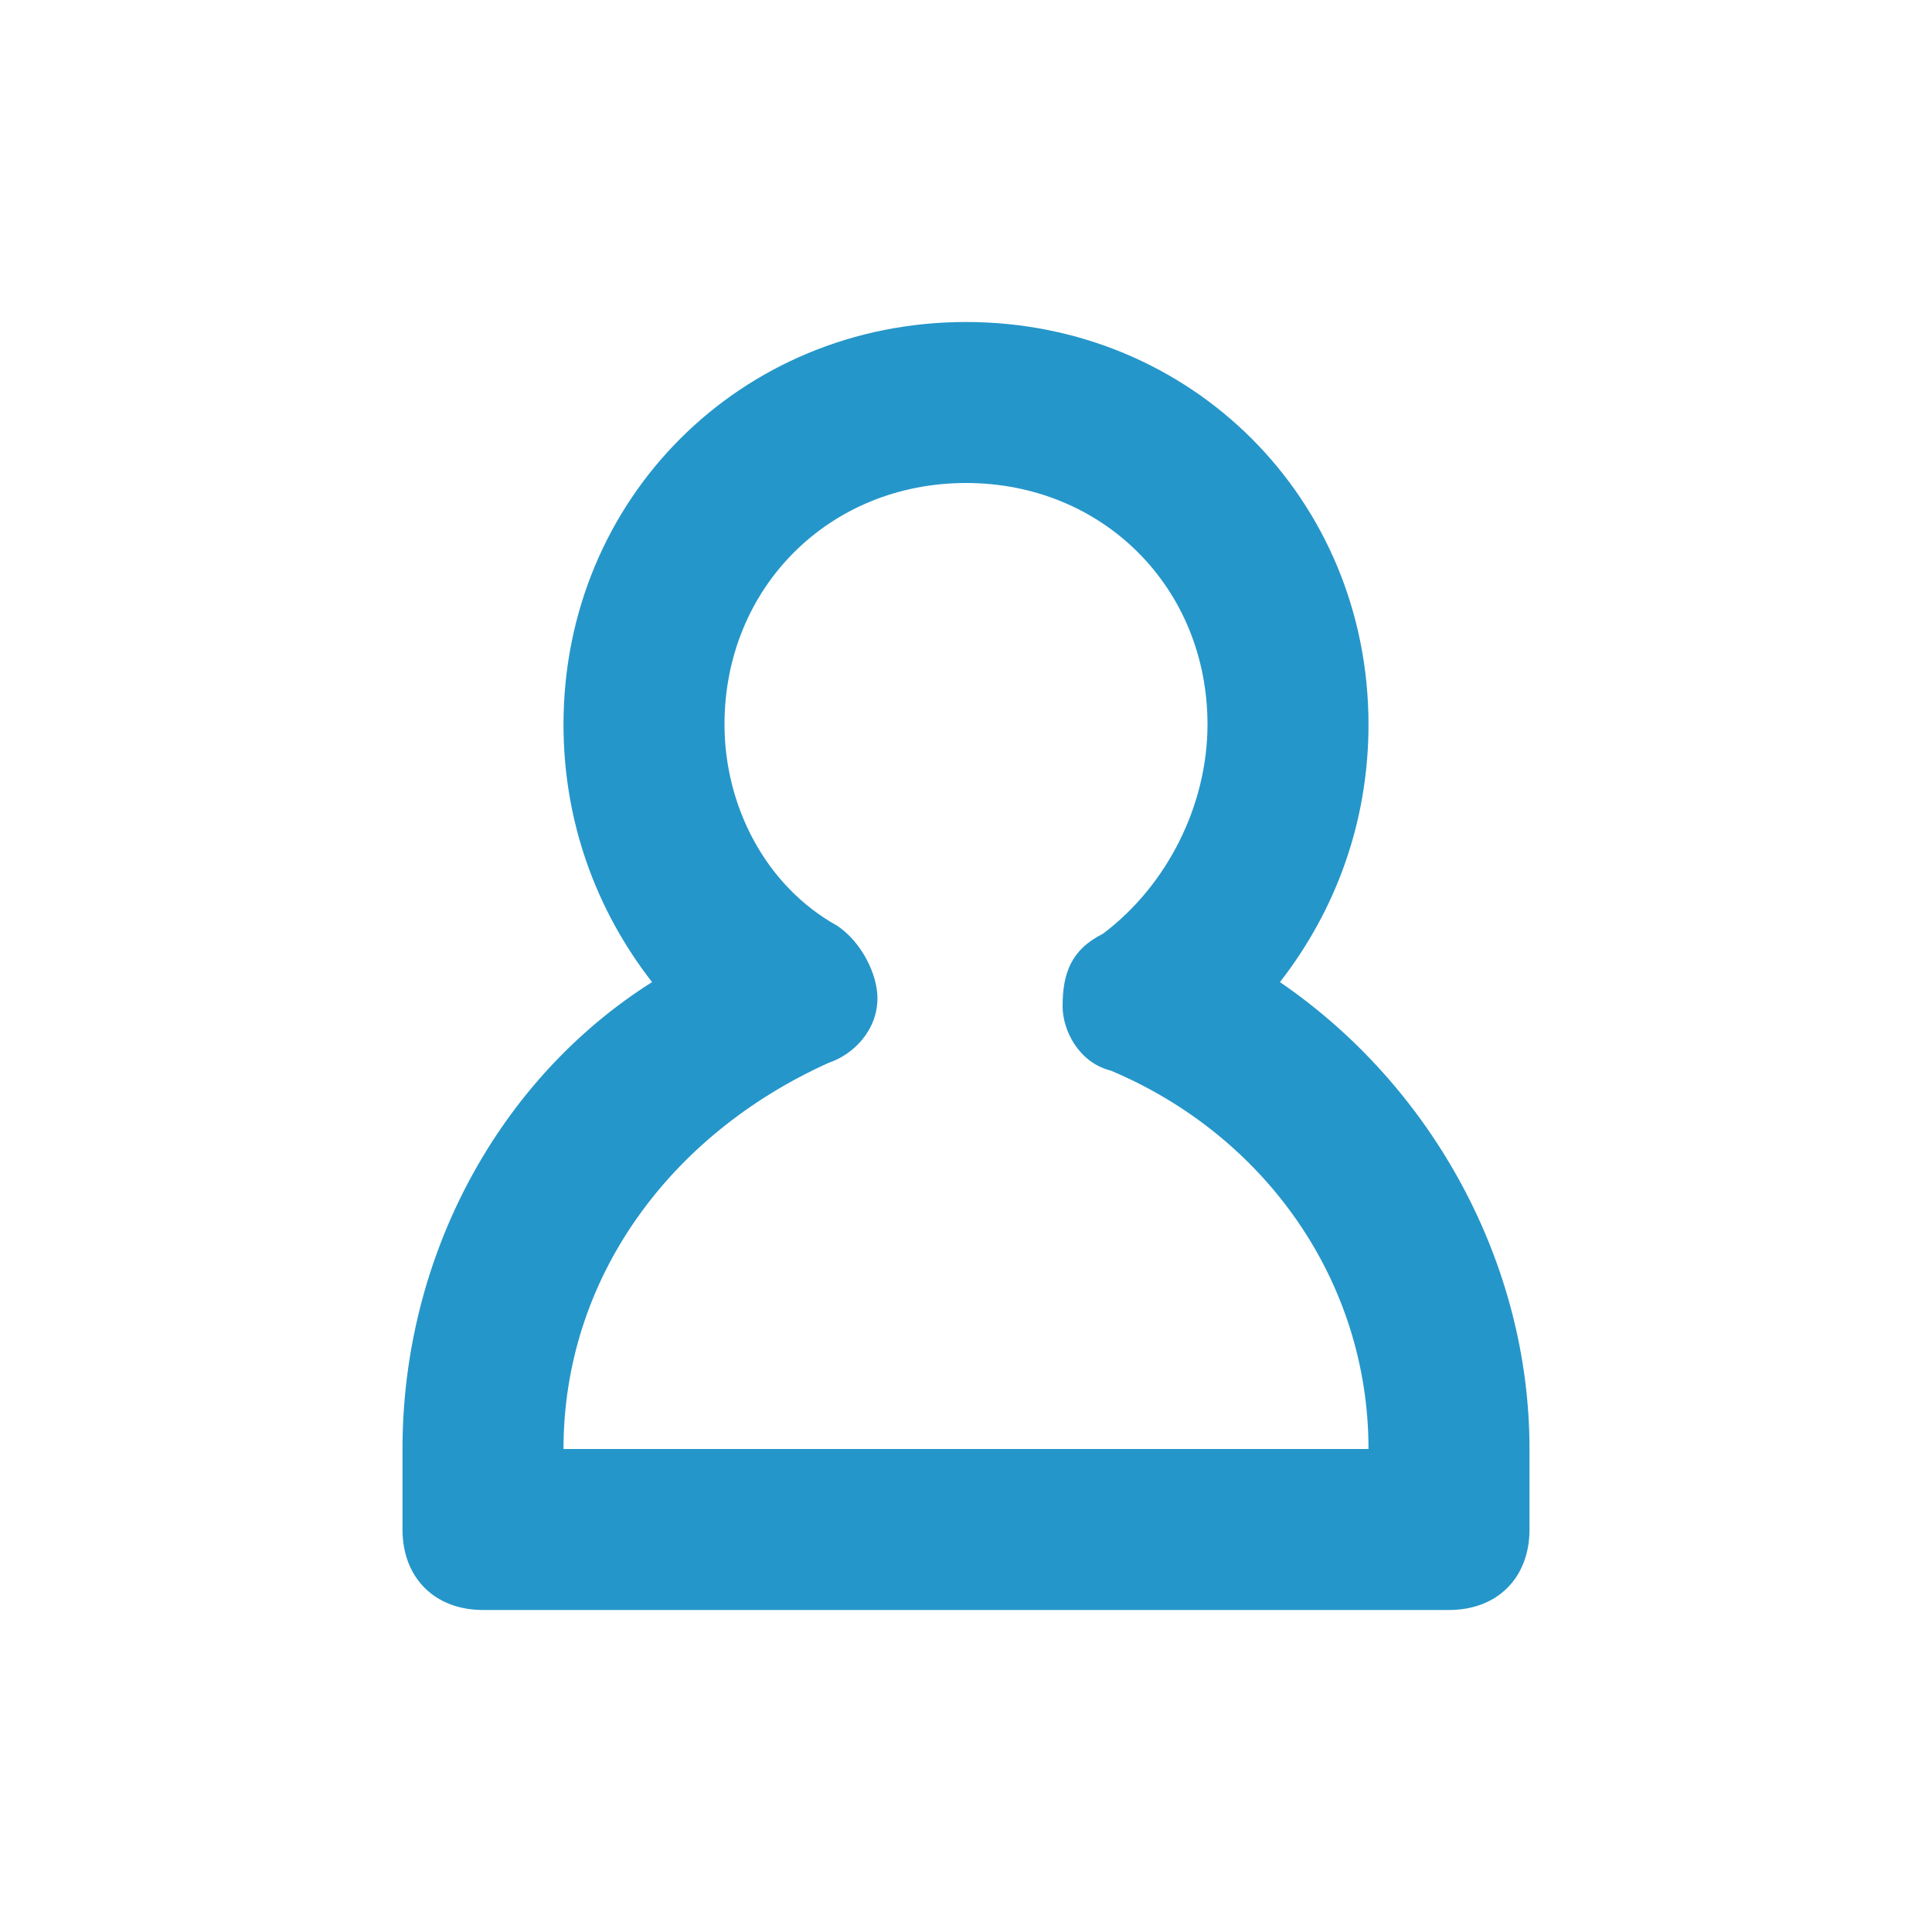 <?xml version="1.0" encoding="utf-8"?>
<!-- Generator: Adobe Illustrator 23.0.1, SVG Export Plug-In . SVG Version: 6.00 Build 0)  -->
<svg version="1.1" id="Layer_1" xmlns="http://www.w3.org/2000/svg" xmlns:xlink="http://www.w3.org/1999/xlink" x="0px" y="0px"
	 viewBox="0 0 24 24" style="enable-background:new 0 0 24 24;" xml:space="preserve">
<style type="text/css">
	.st0{fill-rule:evenodd;clip-rule:evenodd;}
</style>
<title>Icon-People</title>
<desc>Created with Sketch.</desc>
<g id="Icon-People">
	<path id="Shape" class="st0" fill="#2596CA" d="M18,20H6c-0.6,0-1-0.4-1-1v-1c0-2.4,1.2-4.6,3.1-5.8C7.4,11.3,7,10.2,7,9c0-2.8,2.2-5,5-5
		s5,2.2,5,5c0,1.2-0.4,2.3-1.1,3.2c1.9,1.3,3.1,3.5,3.1,5.8v1C19,19.6,18.6,20,18,20L18,20z M7,18h10c0-2.1-1.3-3.9-3.2-4.7
		c-0.4-0.1-0.6-0.5-0.6-0.8c0-0.4,0.1-0.7,0.5-0.9C14.5,11,15,10,15,9c0-1.7-1.3-3-3-3S9,7.3,9,9c0,1,0.5,2,1.4,2.5
		c0.3,0.2,0.5,0.6,0.5,0.9c0,0.4-0.3,0.7-0.6,0.8C8.3,14.1,7,15.9,7,18L7,18z"/>
</g>
</svg>
